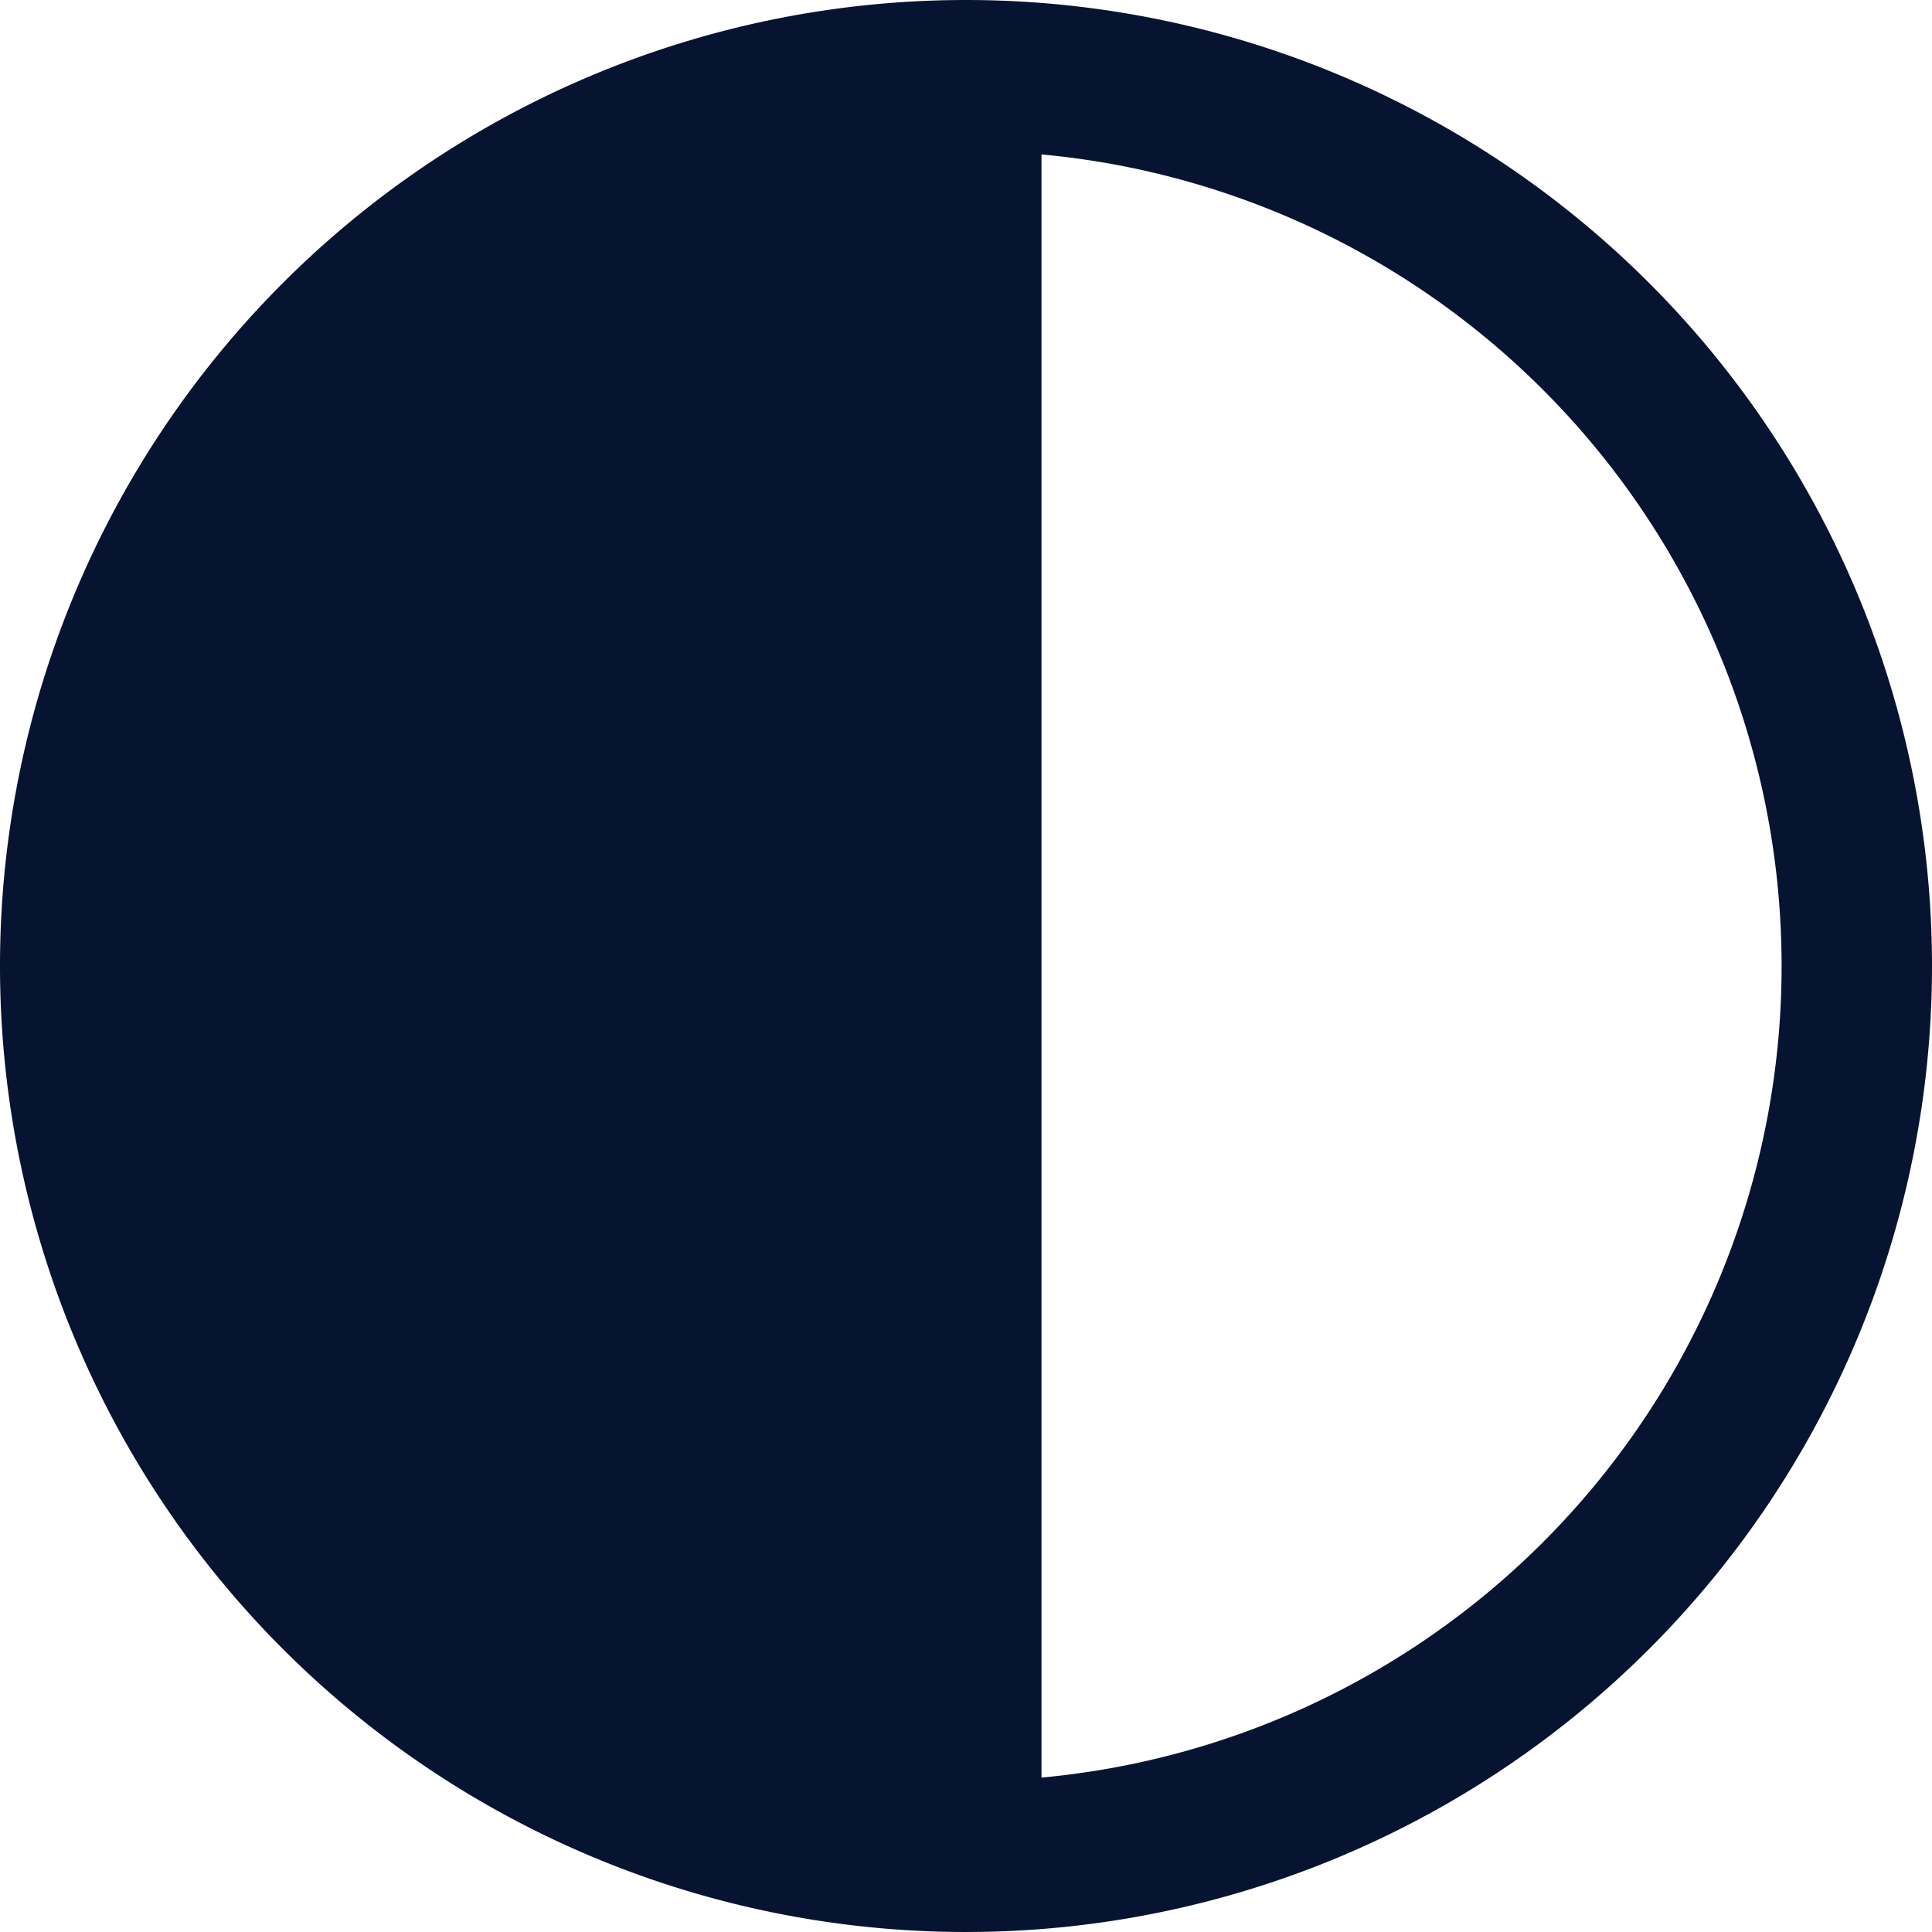 <svg xmlns="http://www.w3.org/2000/svg" width="14" height="14" viewBox="0 0 14 14">
  <g id="Group_8" data-name="Group 8" transform="translate(-696.169 -422.174)">
    <g id="Group_7" data-name="Group 7">
      <path id="Path_45" data-name="Path 45" d="M703.169,422.174a7,7,0,1,0,7,7A7,7,0,0,0,703.169,422.174Zm.547,12.881V423.293a5.906,5.906,0,0,1,0,11.762Z" fill="#071431"/>
    </g>
  </g>
</svg>
